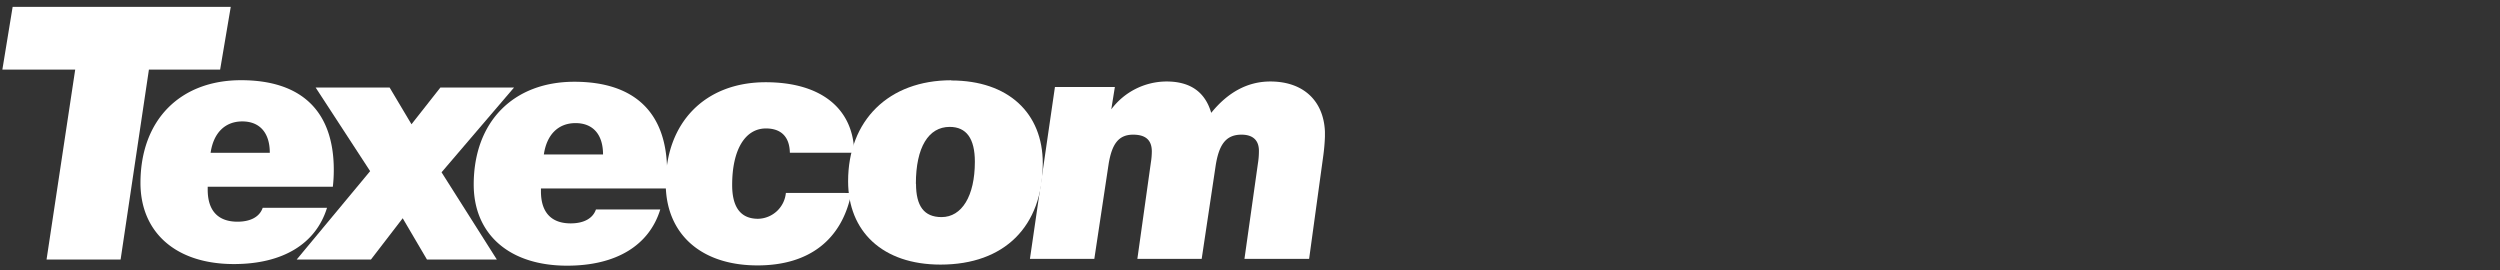 <svg id="Layer_1" data-name="Layer 1" xmlns="http://www.w3.org/2000/svg" xmlns:xlink="http://www.w3.org/1999/xlink" viewBox="0 0 370 40"><rect x="0" y="0" width="370" height="40" fill="#333333" stroke="none"/><defs><style>.cls-1{fill:none;}.cls-2{fill:#fff;}.cls-3{clip-path:url(#clip-path);}</style><clipPath id="clip-path"><rect id="SVGID" class="cls-1" x="0.35" y="1.02" width="195.74" height="38.3"/></clipPath></defs><polygon class="cls-2" points="1.87 1.02 0.35 10.3 11.13 10.3 6.89 38.41 17.85 38.41 22.04 10.3 32.58 10.3 34.15 1.02 1.87 1.02"/><g class="cls-3"><path class="cls-2" d="M48.4,30.75c-1.63,5.31-6.51,8.33-13.78,8.33-8.71,0-13.83-4.79-13.83-12,0-9.33,5.88-15.21,14.88-15.21S49.4,16.49,49.4,25.15a21.38,21.38,0,0,1-.14,2.49H30.74v.43c0,3.11,1.53,4.74,4.41,4.74,2,0,3.3-.77,3.73-2.06Zm-8.47-8.14c0-3-1.53-4.64-4.07-4.64s-4.26,1.68-4.69,4.64Z"/><path class="cls-2" d="M126,28.56c-1.39,6.94-6.27,10.72-13.88,10.72-8.57,0-13.59-4.84-13.59-12.11,0-9,5.79-15,14.78-15,8.24,0,13,3.92,13.12,10.43H116.9c-.05-2.35-1.29-3.59-3.54-3.59-3.06,0-5,3.11-5,8.37,0,3.35,1.3,5,3.83,5a4.23,4.23,0,0,0,4.12-3.83Z"/><path class="cls-2" d="M140.78,11.91c8.47,0,13.55,4.84,13.55,12.25,0,9.34-5.65,15-15.13,15-8.61,0-13.68-4.93-13.68-12.34,0-9,6-14.94,15.26-14.94m-5.21,15.32c0,3.3,1.19,4.93,3.78,4.93,3,0,4.93-3.11,4.93-8.19,0-3.44-1.25-5.16-3.73-5.16-3.12,0-5,3-5,8.42"/><path class="cls-2" d="M156.13,12.88H165l-.53,3.3a10.25,10.25,0,0,1,8.18-4.12c3.49,0,5.7,1.53,6.61,4.64,2.48-3.06,5.4-4.64,8.75-4.64,5,0,8.09,3,8.09,7.9a29.57,29.57,0,0,1-.29,3.35l-2.06,15h-9.57l2-14.17a11.28,11.28,0,0,0,.14-1.82c0-1.53-.86-2.39-2.58-2.39-2.35,0-3.35,1.53-3.83,4.64l-2.06,13.74h-9.52l2-14.26a10.73,10.73,0,0,0,.14-1.63c0-1.68-.91-2.49-2.77-2.49-2.16,0-3.16,1.39-3.64,4.45l-2.1,13.93h-9.53Z"/><path class="cls-2" d="M97.72,31c-1.63,5.31-6.51,8.32-13.78,8.32-8.71,0-13.83-4.78-13.83-12C70.11,18,76,12.1,85,12.1s13.73,4.64,13.73,13.3a23.83,23.83,0,0,1-.14,2.49H80.06v.43c0,3.11,1.53,4.74,4.4,4.74,2,0,3.3-.77,3.74-2.06Zm-8.47-8.14c0-3-1.53-4.64-4.07-4.64s-4.26,1.68-4.69,4.64Z"/><polygon class="cls-2" points="76.08 12.95 65.18 12.95 60.9 18.39 57.66 12.95 46.71 12.95 54.78 25.33 43.91 38.41 54.9 38.41 59.6 32.3 63.19 38.41 73.53 38.41 65.35 25.5 76.08 12.95"/></g></svg>